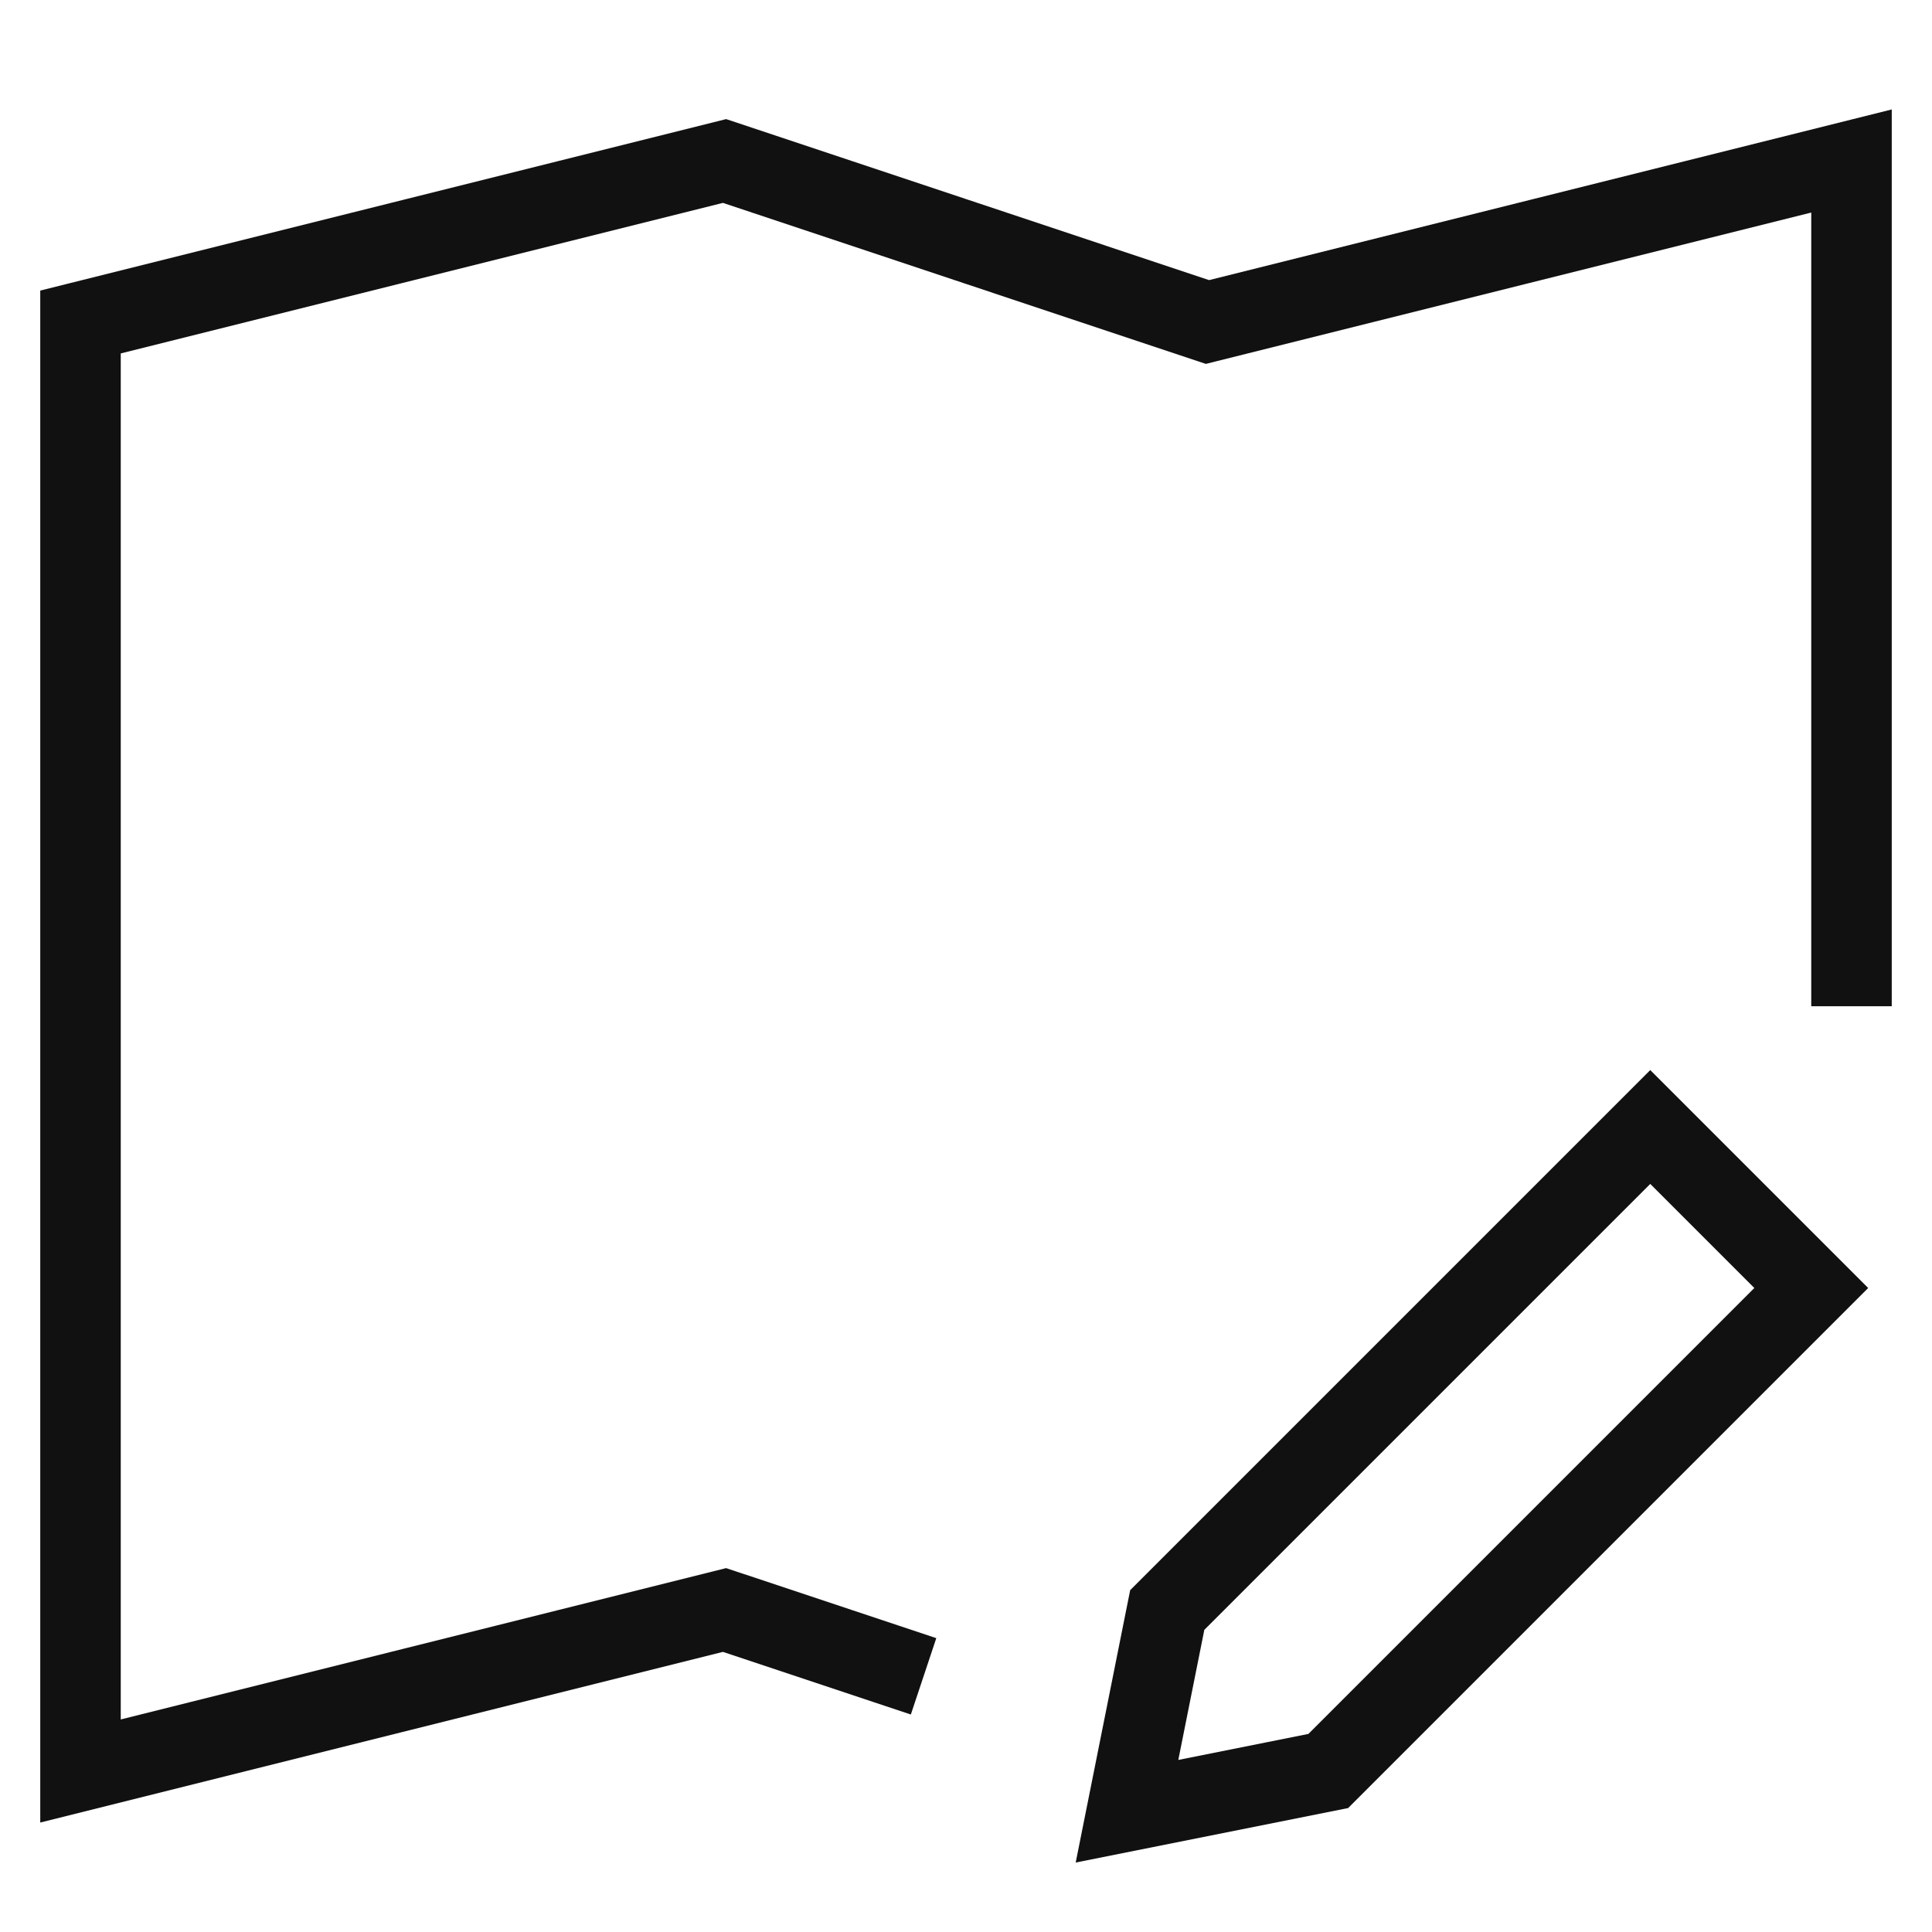 <svg xmlns="http://www.w3.org/2000/svg" xmlns:xlink="http://www.w3.org/1999/xlink" x="0px" y="0px" viewBox="0 0 48 48" width="48" height="48"><g class="nc-icon-wrapper" fill="#111111"><polyline points="21.997 41.332 18 40 2 44 2 8 18 4 30 8 46 4 46 24" fill="none" stroke="#111111" stroke-linecap="square" stroke-miterlimit="10" stroke-width="2" stroke-linejoin="miter"></polyline> <polygon points="33 44 28 45 29 40 41 28 45 32 33 44" fill="none" stroke="#111111" stroke-linecap="square" stroke-miterlimit="10" stroke-width="2" data-color="color-2" stroke-linejoin="miter"></polygon></g></svg>